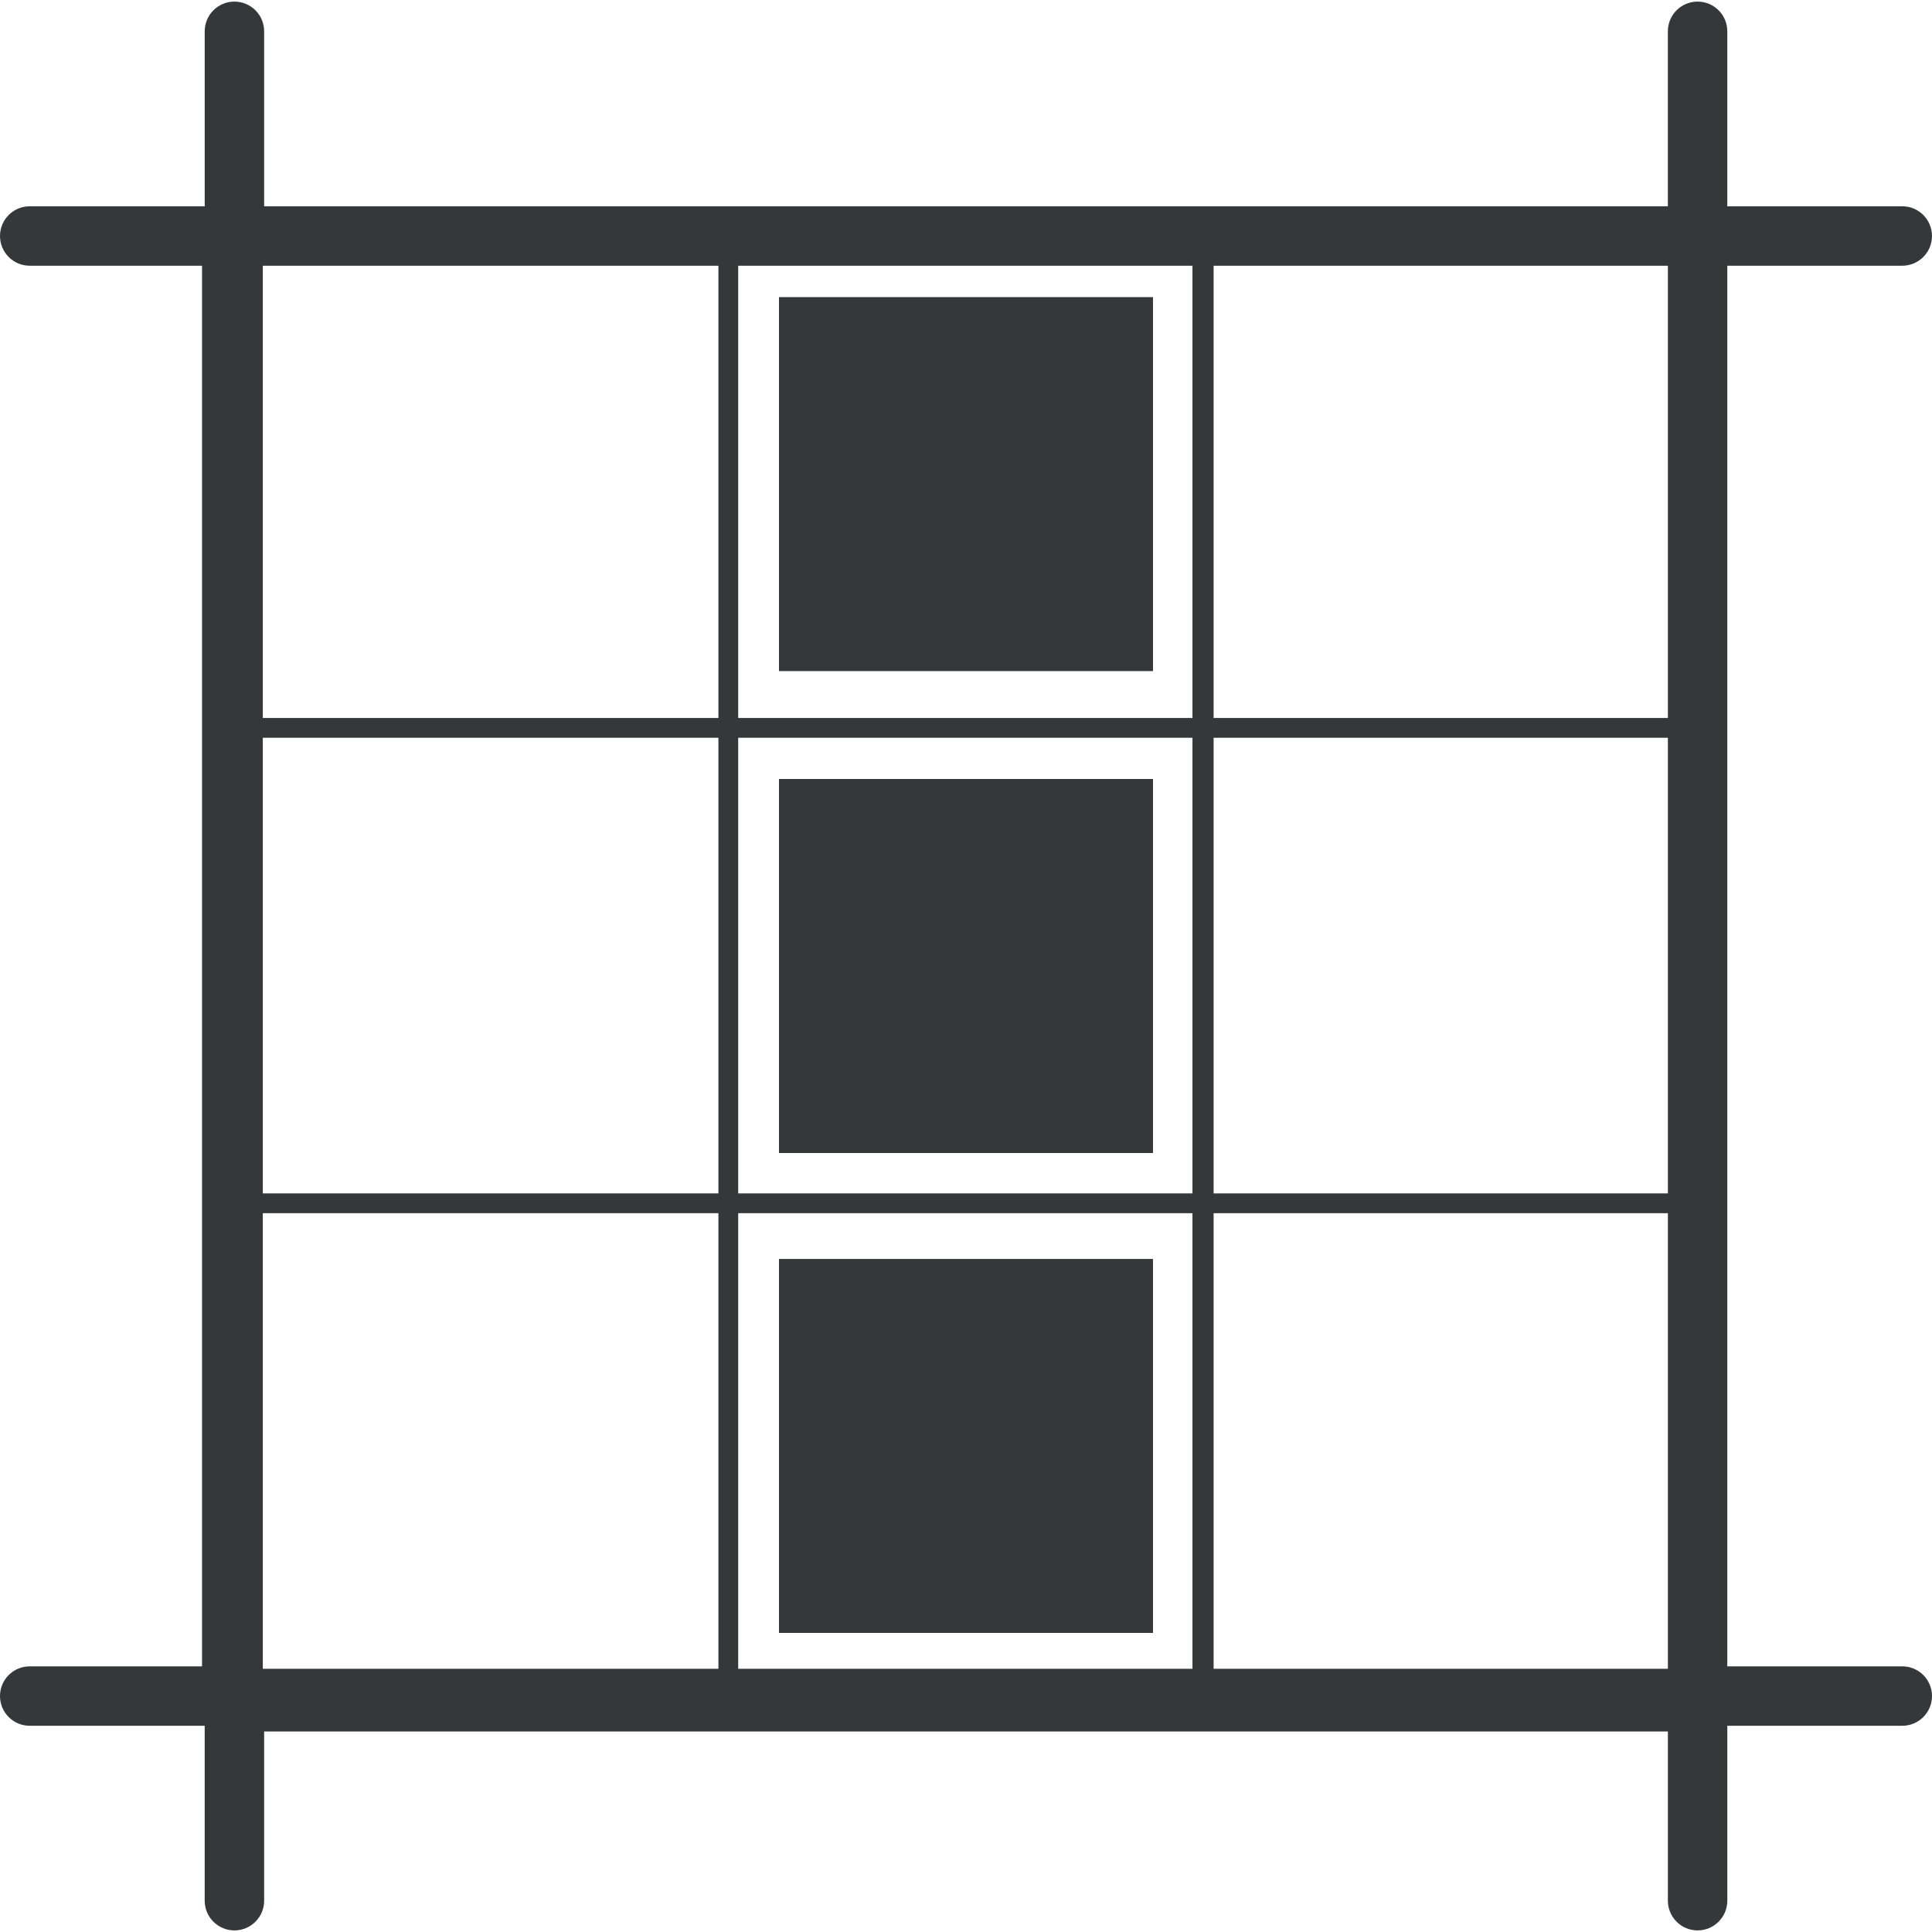 <svg width="172" height="172" viewBox="0 0 172 172" fill="none" xmlns="http://www.w3.org/2000/svg">
<g clip-path="url(#clip0_1376_1705)">
<path d="M23.516 169.212V154.151H148.486V169.212C148.486 170.674 149.672 171.858 151.132 171.858C152.593 171.858 153.777 170.674 153.777 169.212V153.64H169.355C170.815 153.64 172 152.455 172 150.995C172 149.531 170.815 148.35 169.355 148.35H153.775V23.656H169.353C170.813 23.656 171.998 22.471 171.998 21.011C171.998 19.547 170.813 18.365 169.353 18.365H153.775V2.787C153.775 1.325 152.593 0.142 151.13 0.142C149.67 0.142 148.484 1.325 148.484 2.787V18.365H23.516V2.787C23.516 1.325 22.33 0.142 20.87 0.142C19.408 0.142 18.225 1.325 18.225 2.787V18.365H2.645C1.185 18.365 0 19.547 0 21.011C0 22.471 1.185 23.656 2.645 23.656H17.987V148.35H2.645C1.185 148.35 0 149.531 0 150.995C0 152.455 1.185 153.64 2.645 153.64H18.223V169.212C18.223 170.674 19.407 171.858 20.869 171.858C22.33 171.858 23.516 170.674 23.516 169.212ZM23.397 63.919V23.656H63.958V63.919H23.397V63.919ZM65.719 63.919V23.656H106.162V63.919H65.719V63.919ZM108.044 63.919V23.656H148.486V63.919H108.044V63.919ZM23.397 106.244V65.683H63.958V106.244H23.397V106.244ZM65.719 106.244V65.683H106.162V106.244H65.719V106.244ZM108.044 106.244V65.683H148.486V106.244H108.044V106.244ZM23.397 148.567V108.008H63.958V148.567H23.397ZM65.719 148.567V108.008H106.162V148.567H65.719ZM108.044 148.567V108.008H148.486V148.567H108.044ZM69.35 145.374V112.078H102.648V145.374H69.35ZM69.35 102.65V69.352H102.648V102.65H69.35ZM69.35 59.745V26.449H102.648V59.745H69.35Z" fill="#363738"/>
</g>
<defs>
<clipPath id="clip0_1376_1705">
<rect width="172" height="172" fill="white"/>
</clipPath>
</defs>
</svg>
